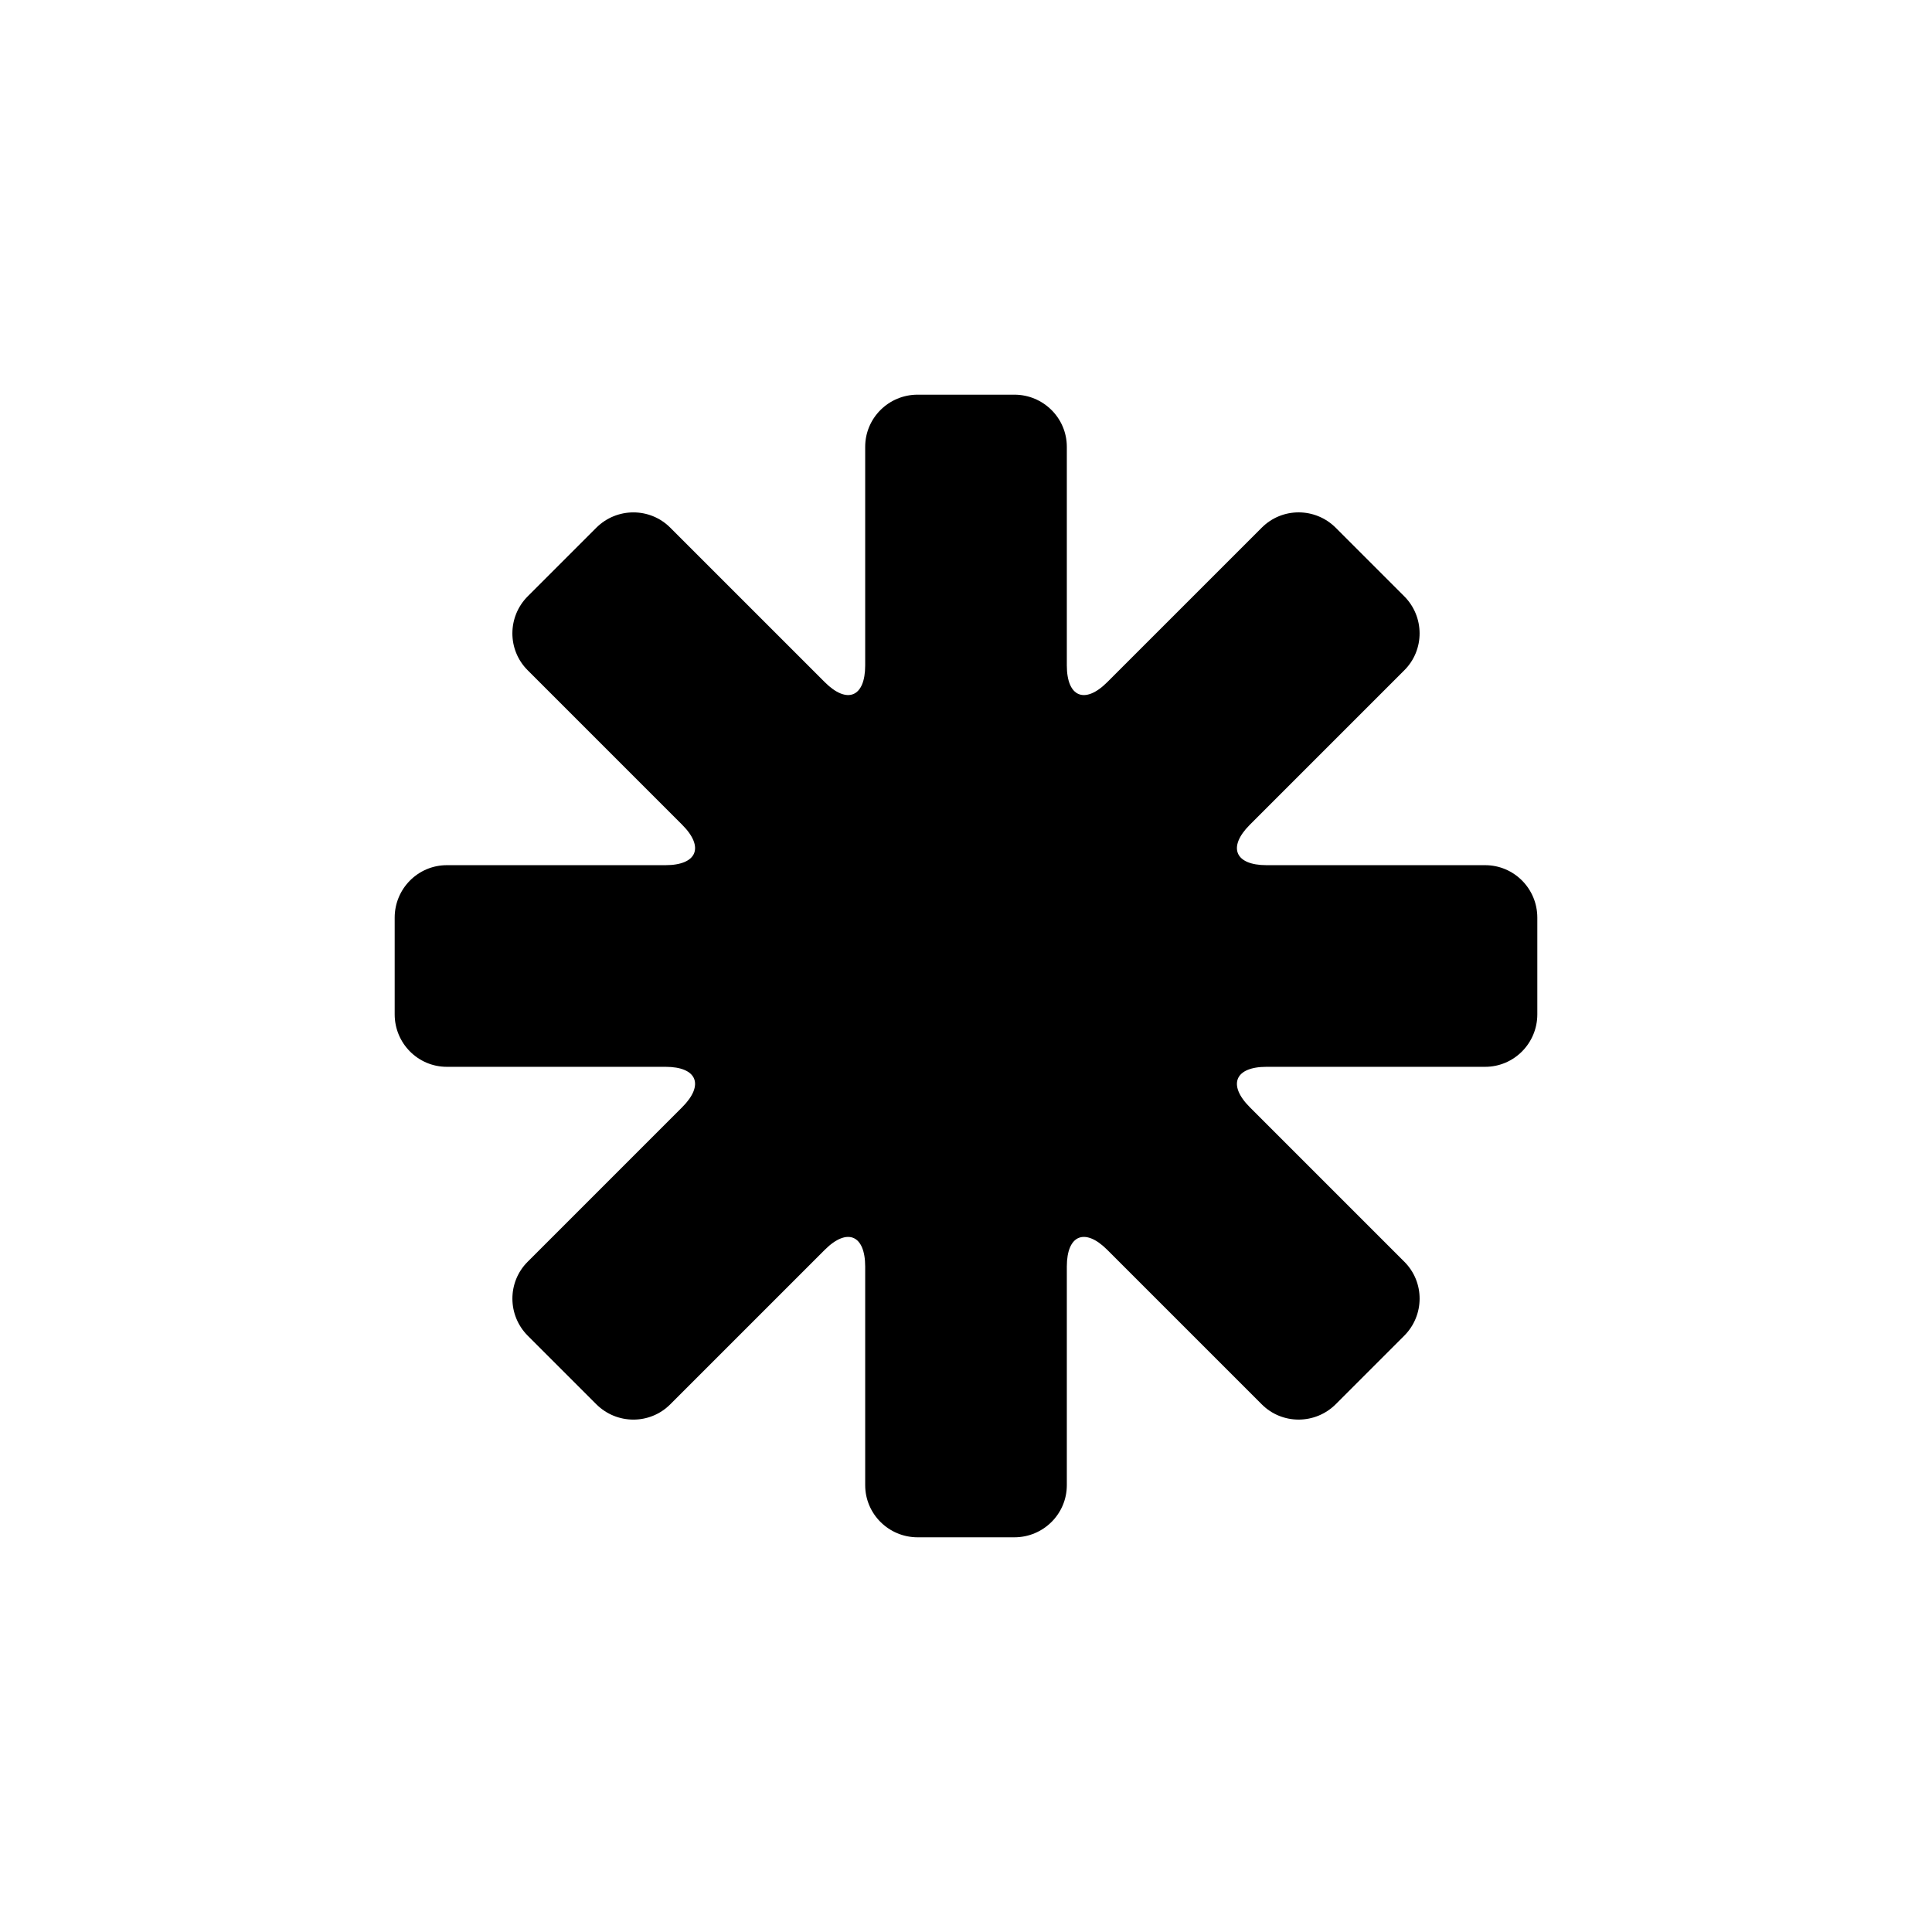 <?xml version="1.0" encoding="UTF-8"?>
<!-- Uploaded to: ICON Repo, www.svgrepo.com, Generator: ICON Repo Mixer Tools -->
<svg fill="#000000" width="800px" height="800px" version="1.1" viewBox="144 144 512 512" xmlns="http://www.w3.org/2000/svg">
 <path d="m426.72 320.35c0 8.363 4.766 10.375 10.707 4.434l40.969-40.965c5.398-5.402 14.172-5.375 19.602 0.055l18.125 18.129c5.422 5.418 5.453 14.203 0.059 19.602l-40.969 40.969c-5.914 5.91-3.965 10.707 4.434 10.707h57.938c7.637 0 13.82 6.223 13.82 13.898v25.637c0 7.668-6.188 13.902-13.82 13.902h-57.938c-8.363 0-10.371 4.766-4.434 10.707l40.969 40.969c5.398 5.398 5.371 14.172-0.059 19.602l-18.125 18.125c-5.422 5.422-14.207 5.453-19.602 0.059l-40.969-40.969c-5.914-5.914-10.707-3.965-10.707 4.434v57.938c0 7.637-6.227 13.82-13.902 13.82h-25.637c-7.664 0-13.898-6.188-13.898-13.82v-57.938c0-8.363-4.769-10.371-10.707-4.434l-40.969 40.969c-5.402 5.398-14.176 5.371-19.602-0.059l-18.129-18.125c-5.422-5.422-5.453-14.207-0.055-19.602l40.965-40.969c5.914-5.914 3.965-10.707-4.434-10.707h-57.938c-7.637 0-13.82-6.227-13.82-13.902v-25.637c0-7.664 6.188-13.898 13.82-13.898h57.938c8.363 0 10.375-4.769 4.434-10.707l-40.965-40.969c-5.402-5.402-5.375-14.176 0.055-19.602l18.129-18.129c5.418-5.422 14.203-5.453 19.602-0.055l40.969 40.965c5.91 5.914 10.707 3.965 10.707-4.434v-57.938c0-7.637 6.223-13.82 13.898-13.82h25.637c7.668 0 13.902 6.188 13.902 13.82z" fill-rule="evenodd"/>
</svg>